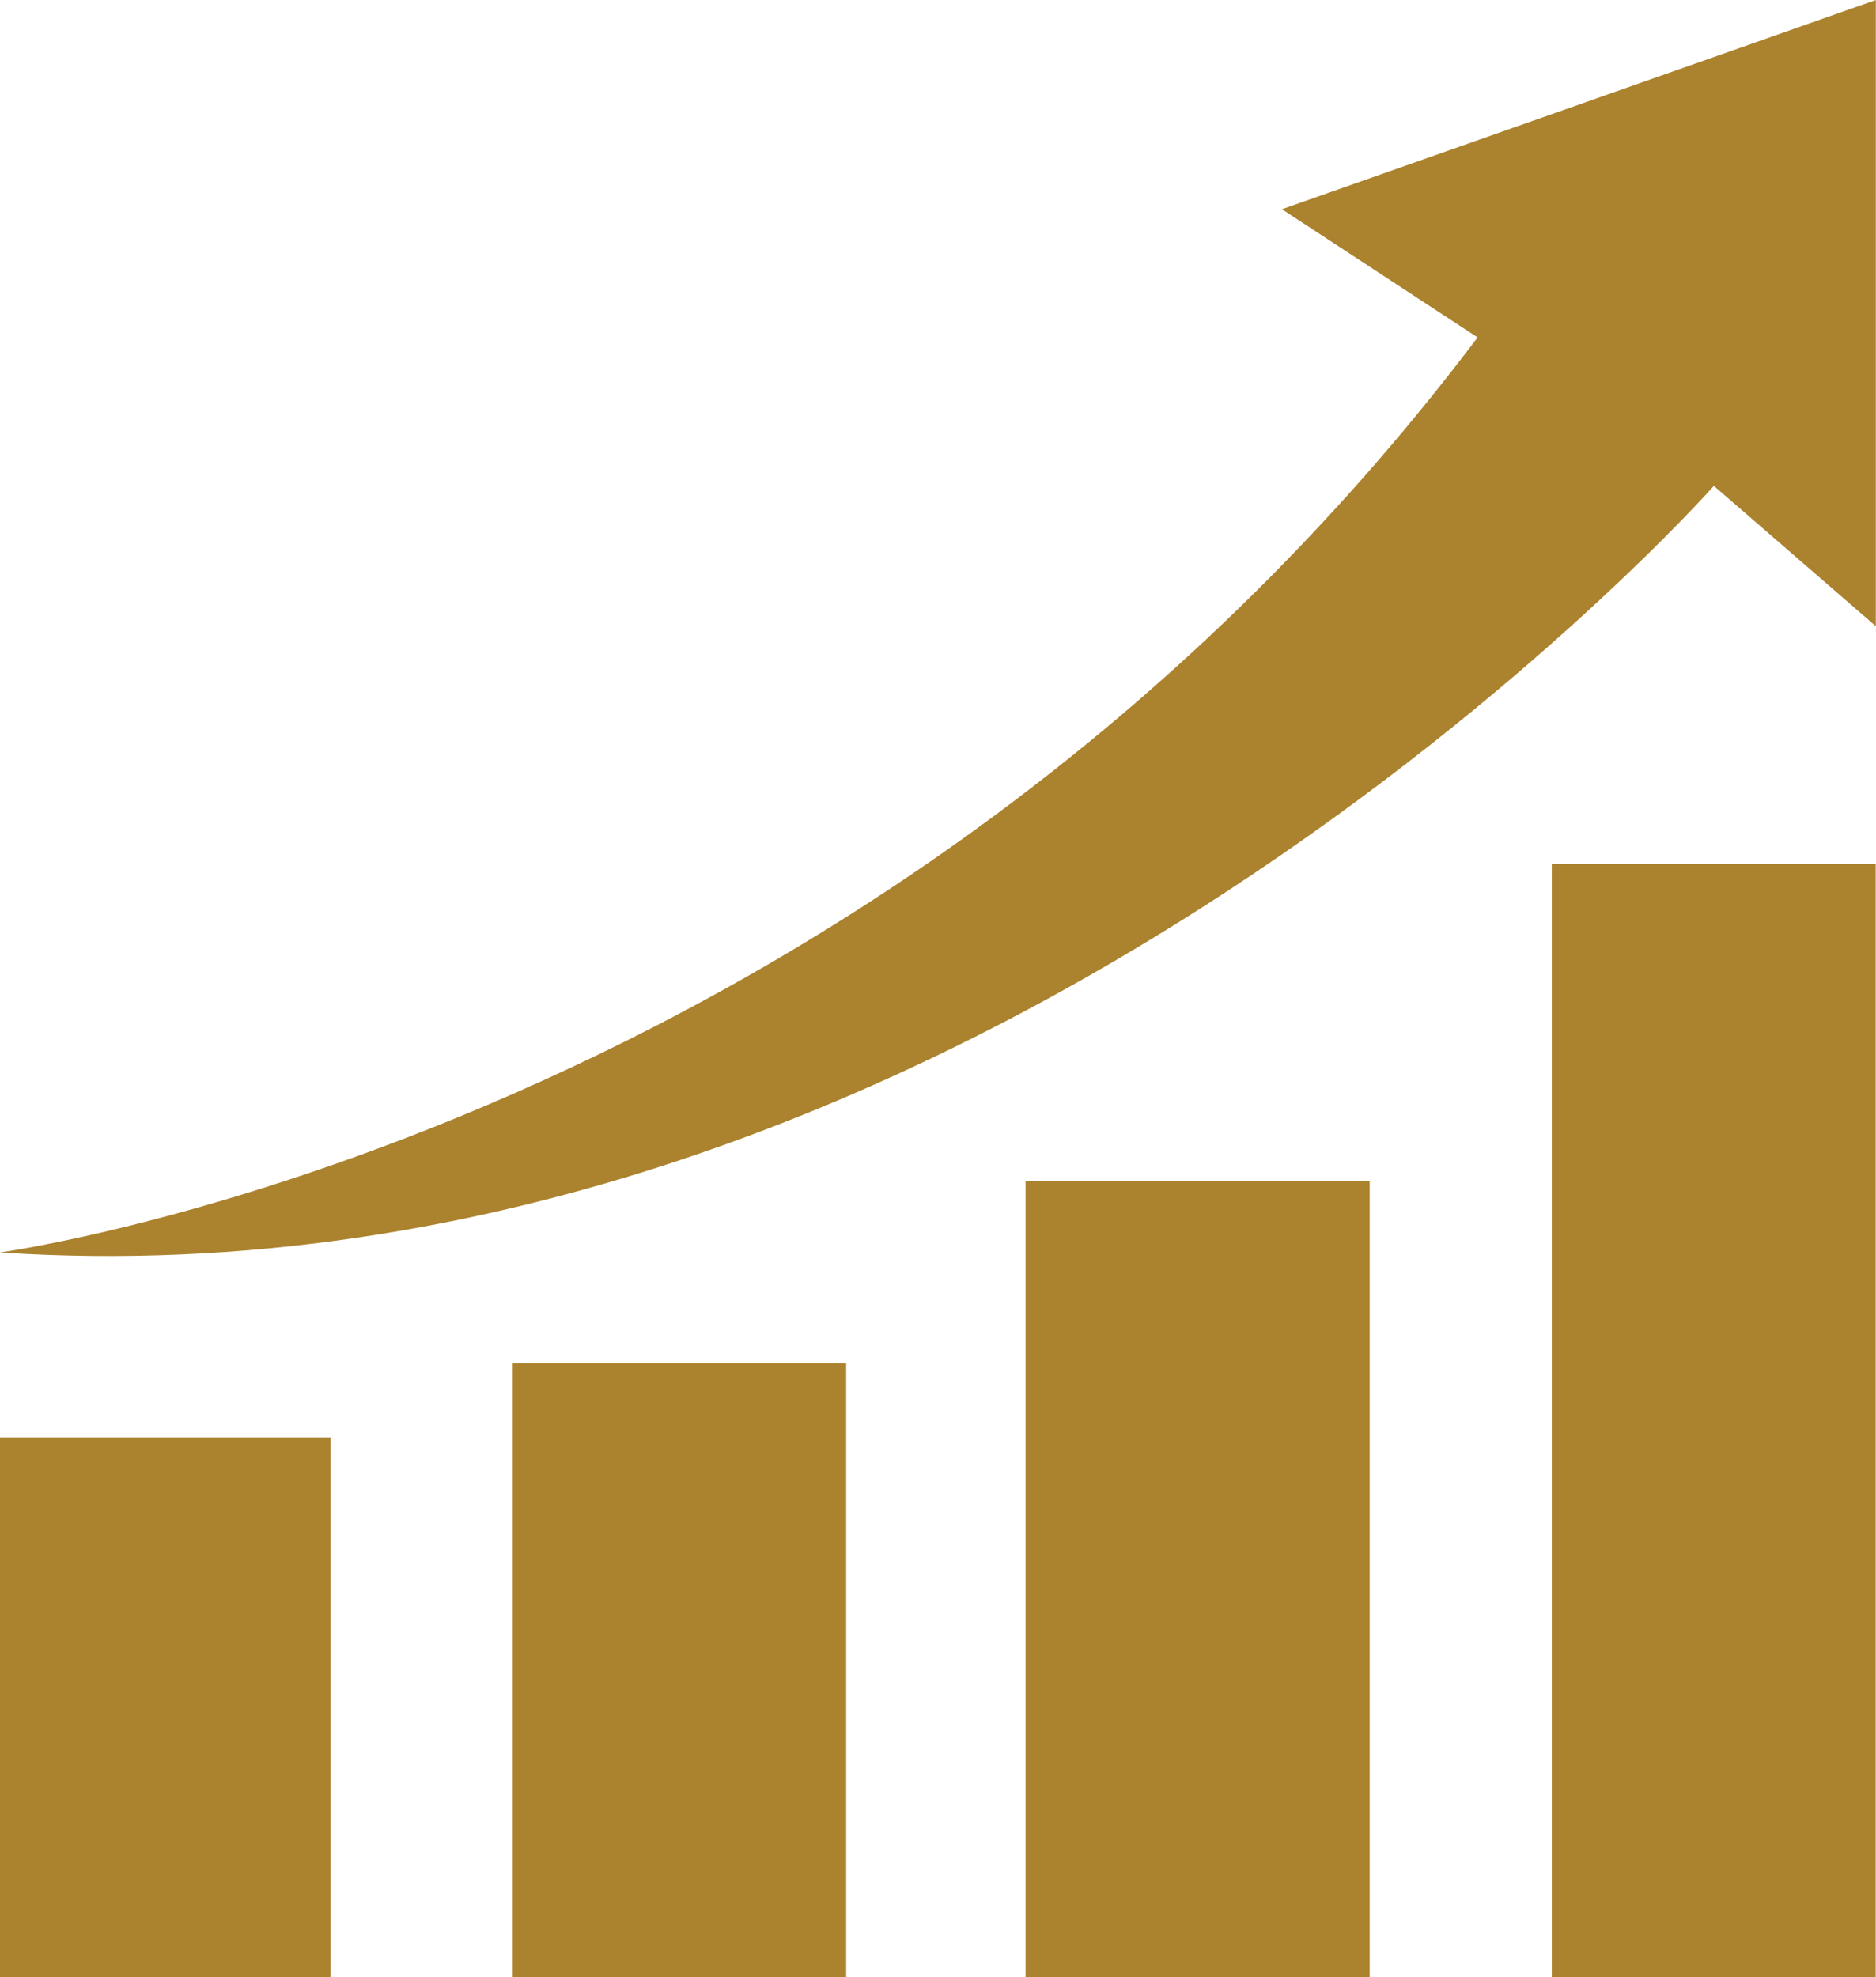 <svg xmlns="http://www.w3.org/2000/svg" xmlns:xlink="http://www.w3.org/1999/xlink" data-name="Layer 1" fill="#ab822d" height="452.7" preserveAspectRatio="xMidYMid meet" viewBox="0.0 -0.0 429.6 452.7" width="429.6"><g id="change1_1"><path d="M30.72,346.48h75.71v123.6H30.72Z" transform="translate(-30.72 -17.38)"></path></g><g id="change1_2"><path d="M148.14,470.08V329.48h76.35v140.6Z" transform="translate(-30.72 -17.38)"></path></g><g id="change1_3"><path d="M265.57,287.76h78.8V470.08h-78.8Z" transform="translate(-30.72 -17.38)"></path></g><g id="change1_4"><path d="M386.08,215.15h74.17V470.08H386.08Z" transform="translate(-30.72 -17.38)"></path></g><g id="change1_5"><path d="M30.72,304.12S231.58,277,369.09,94.63L324.28,65.28l136-47.9V160.75l-37.09-32.13S254.75,318.92,30.72,304.12Z" transform="translate(-30.72 -17.38)"></path></g></svg>